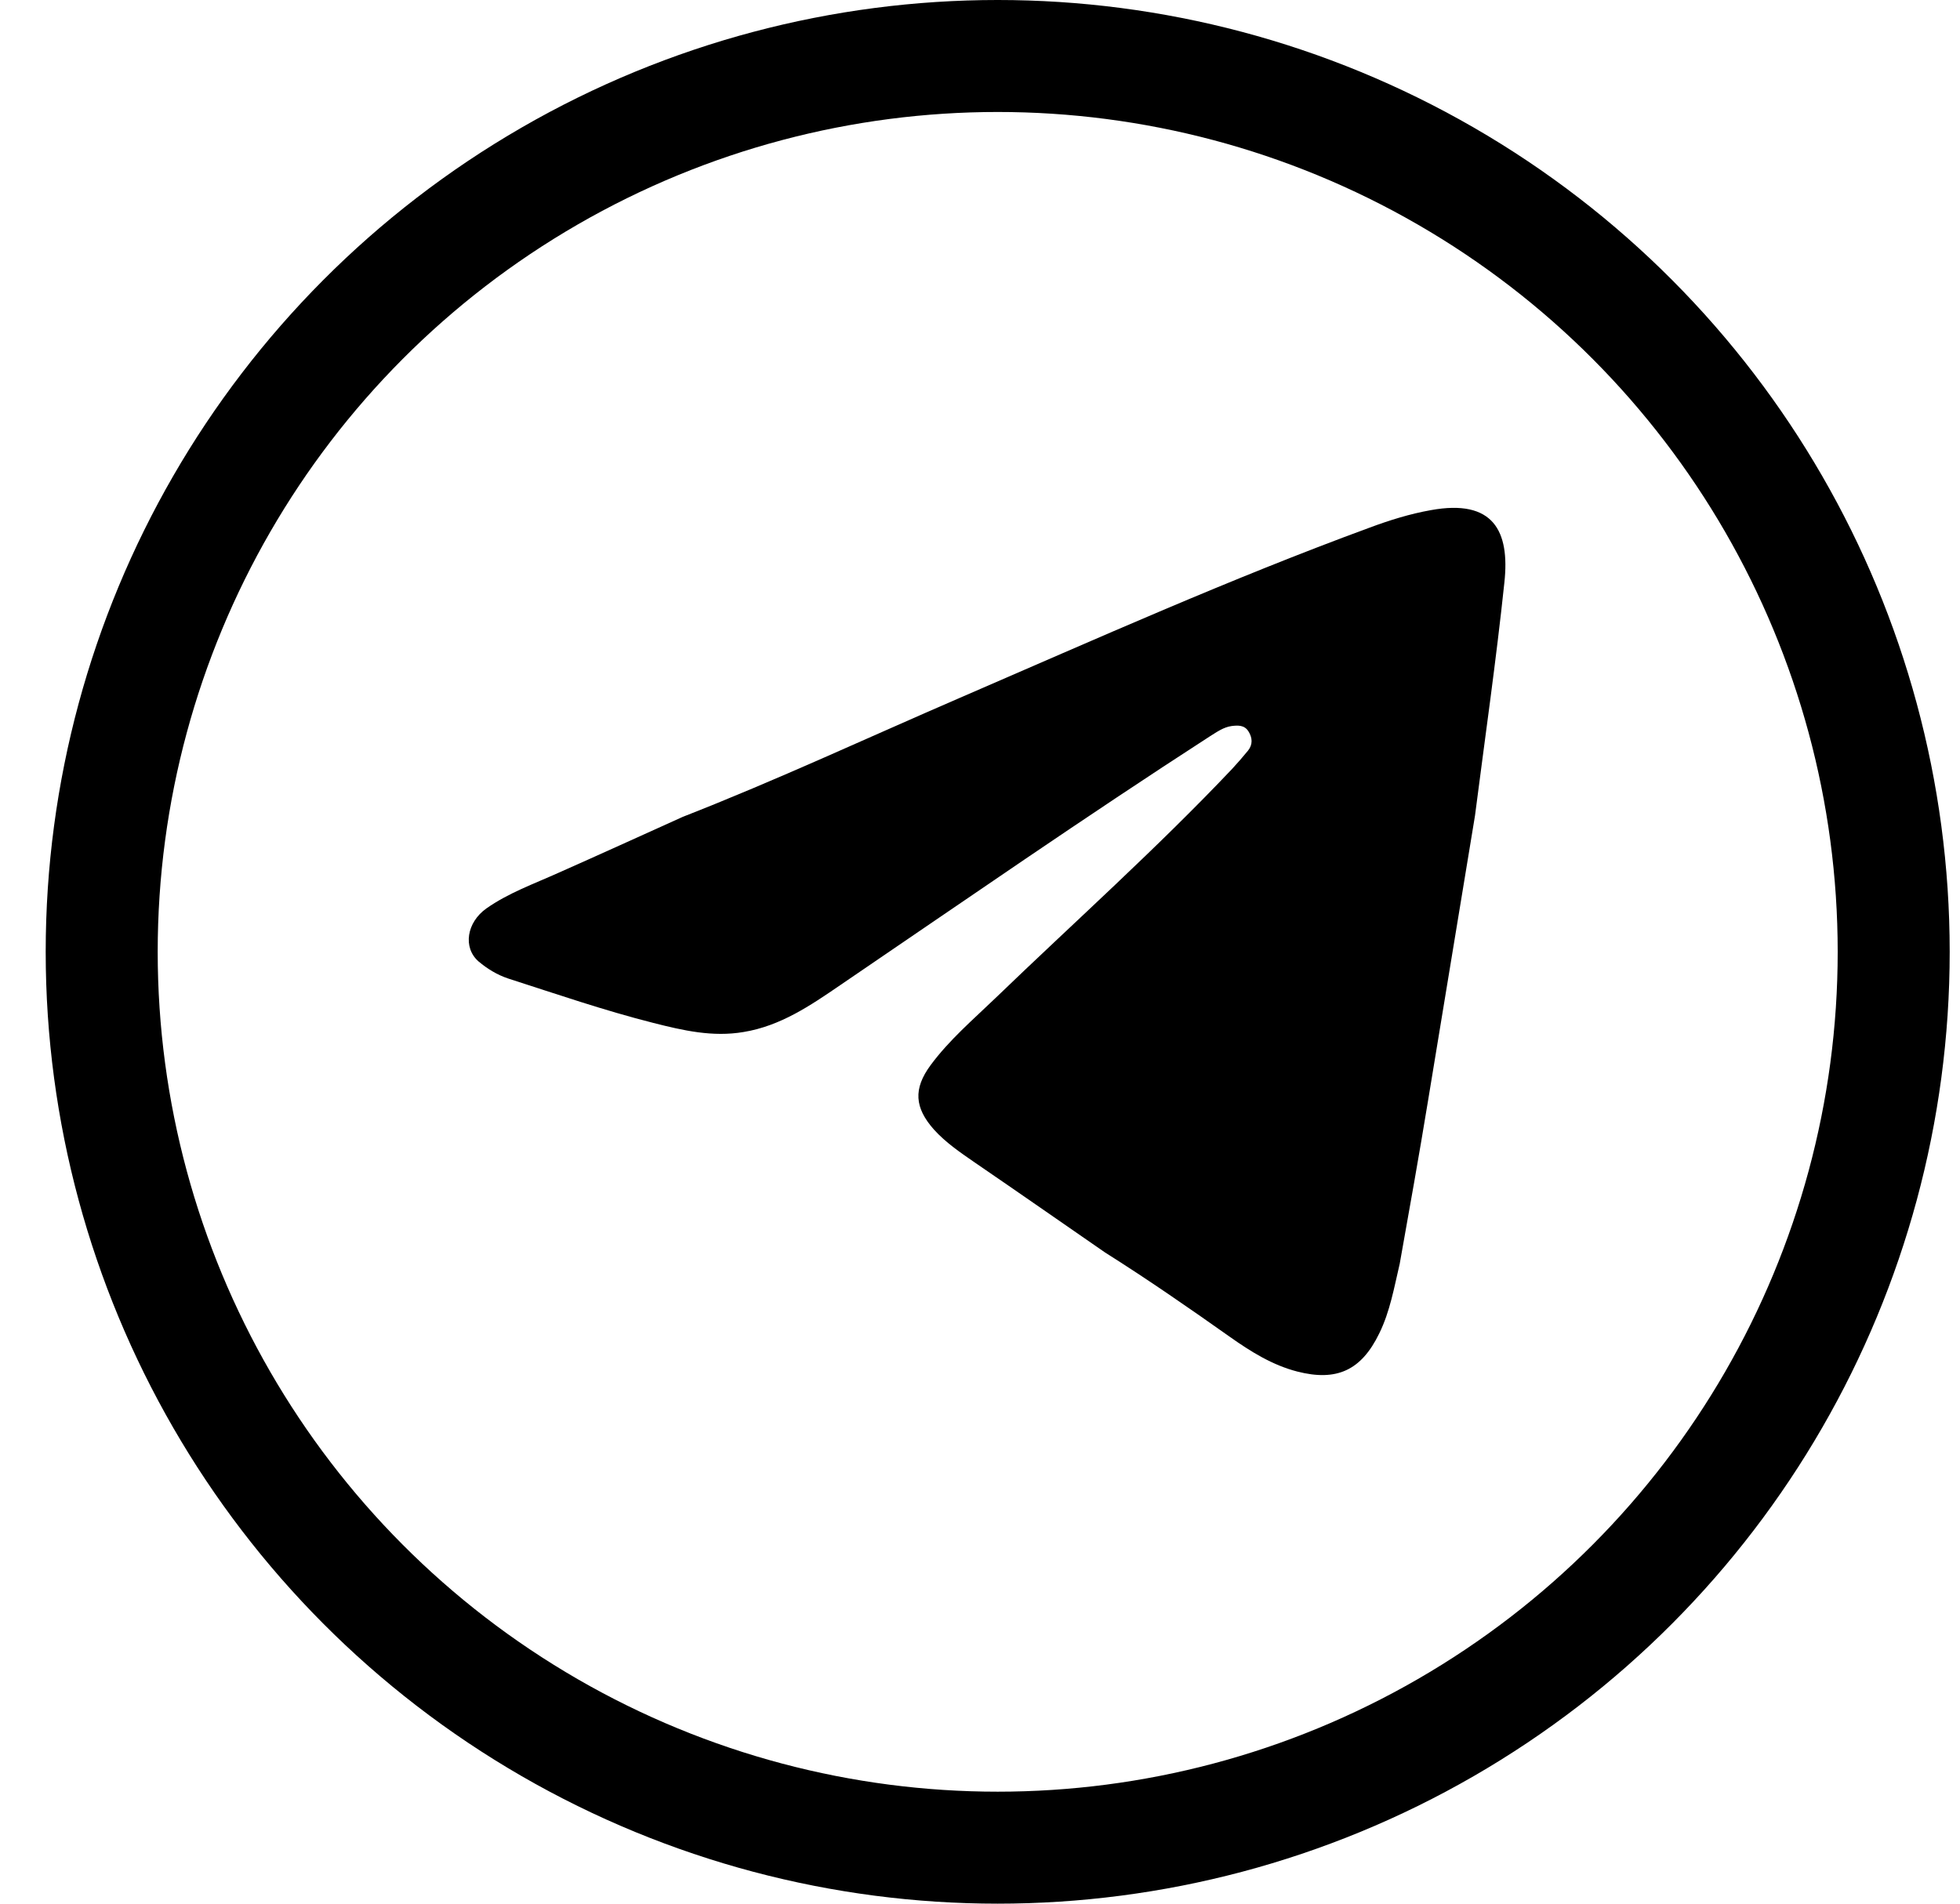 <svg width="35" height="34" viewBox="0 0 35 34" fill="none" xmlns="http://www.w3.org/2000/svg">
<circle cx="17.816" cy="17" r="16" stroke="black" stroke-width="2"/>
<path d="M26.339 14.569C26.059 16.265 25.78 17.968 25.5 19.663C25.341 20.633 25.168 21.602 24.995 22.571C24.895 22.995 24.822 23.425 24.629 23.816C24.309 24.475 23.87 24.677 23.165 24.496C22.719 24.381 22.333 24.139 21.961 23.876C21.229 23.358 20.49 22.847 19.732 22.369C18.953 21.831 18.181 21.292 17.403 20.76C17.15 20.585 16.891 20.41 16.678 20.175C16.332 19.785 16.305 19.448 16.618 19.024C16.951 18.573 17.377 18.21 17.776 17.826C19.186 16.467 20.65 15.161 22.001 13.734C22.1 13.627 22.194 13.519 22.287 13.405C22.373 13.297 22.366 13.176 22.293 13.061C22.22 12.947 22.107 12.954 21.994 12.967C21.848 12.987 21.728 13.075 21.608 13.149C19.379 14.589 17.197 16.103 15.001 17.597C14.469 17.961 13.937 18.324 13.278 18.432C12.726 18.526 12.2 18.405 11.668 18.27C10.79 18.048 9.931 17.752 9.073 17.476C8.873 17.409 8.7 17.301 8.547 17.173C8.261 16.924 8.334 16.473 8.687 16.224C9.08 15.948 9.532 15.787 9.965 15.592C10.71 15.262 11.448 14.925 12.193 14.589C13.863 13.936 15.493 13.176 17.144 12.462C19.572 11.412 21.974 10.336 24.449 9.427C24.808 9.293 25.174 9.178 25.553 9.111C26.665 8.909 26.964 9.481 26.864 10.403C26.718 11.789 26.518 13.176 26.339 14.569Z" fill="black"/>
</svg>
